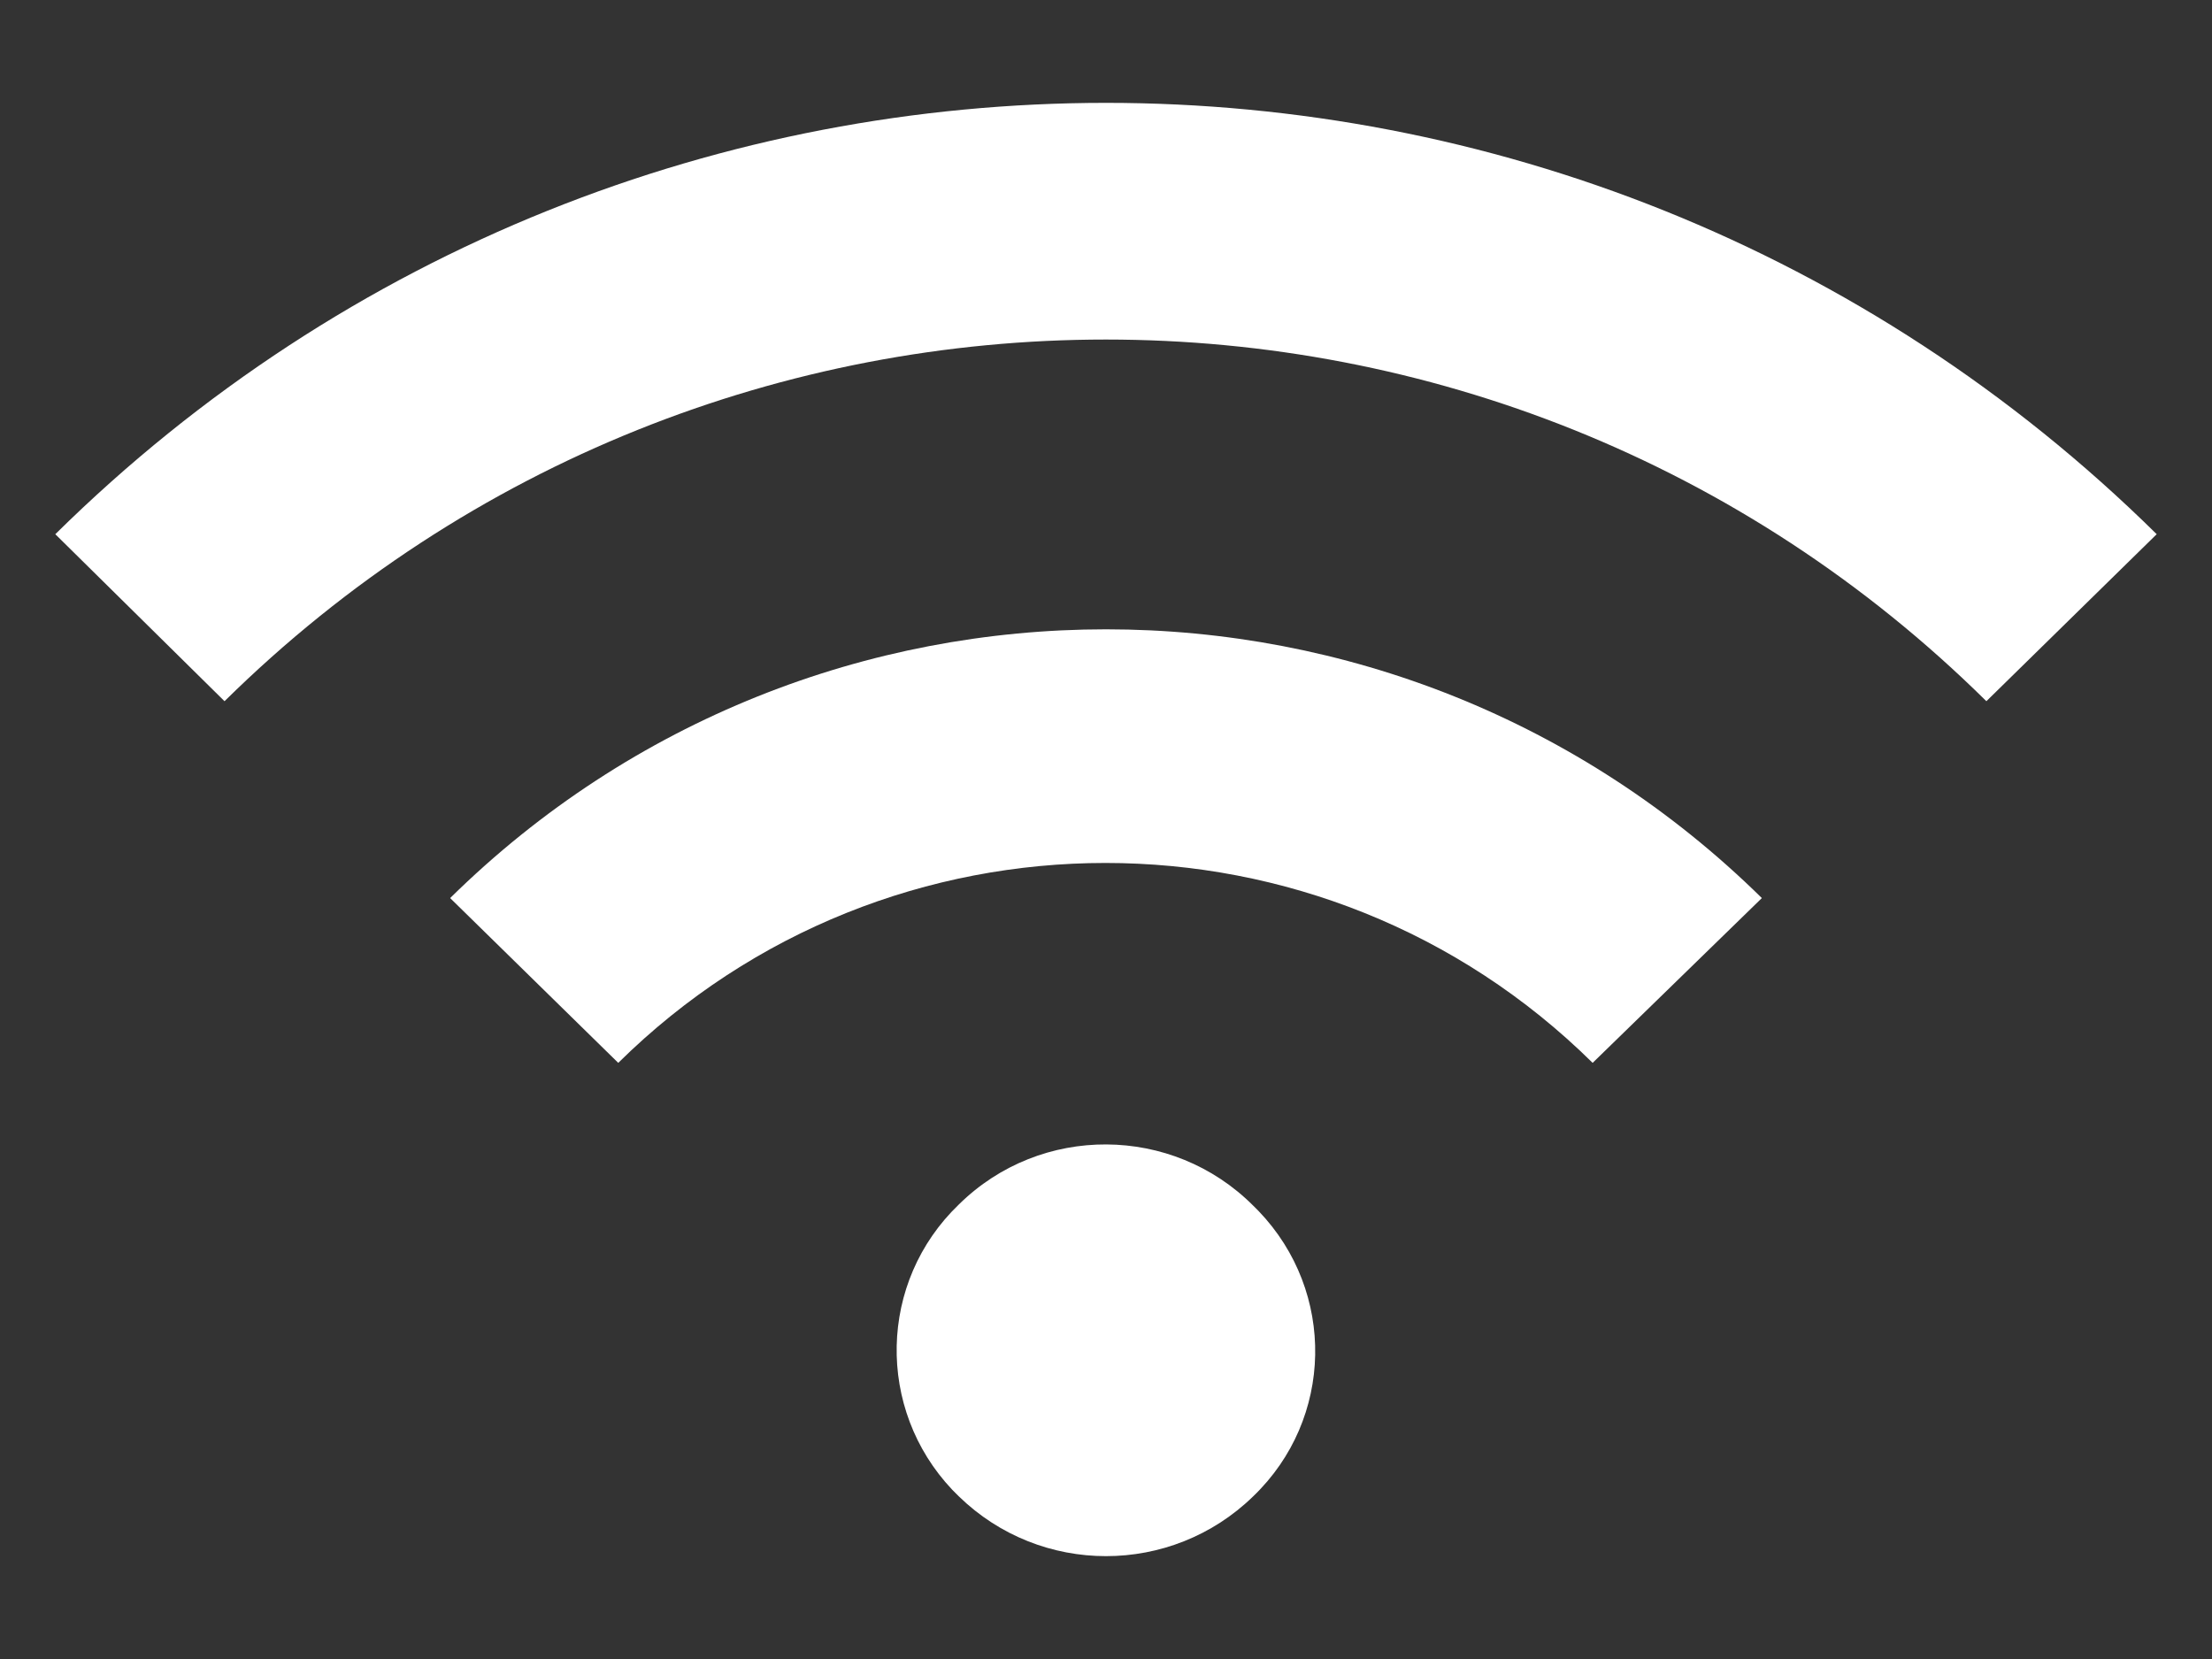 <?xml version="1.0" encoding="utf-8"?>
<!-- Generator: Adobe Illustrator 27.7.0, SVG Export Plug-In . SVG Version: 6.00 Build 0)  -->
<svg version="1.1" id="レイヤー_1" xmlns="http://www.w3.org/2000/svg" xmlns:xlink="http://www.w3.org/1999/xlink" x="0px"
	 y="0px" viewBox="0 0 200 150" style="enable-background:new 0 0 200 150;" xml:space="preserve">
<rect x="0" y="0" width="200" height="150" fill="#333333" stroke="none"/>
<style type="text/css">
	.st0{fill:#FFFFFF;}
</style>
<g>
	<path class="st0" d="M5,48.3l15.3,15.1c44.2-43.6,115.2-43.6,159.3,0L195,48.3C142.3-3.7,57.7-3.7,5,48.3z"/>
	<path class="st0" d="M159.3,81.2c-32.9-32.4-85.7-32.4-118.6,0l15.2,14.9C80.3,72,119.6,72,144,96.1L159.3,81.2z"/>
	<path class="st0" d="M86.7,108.9c-7.3,7-7.5,18.5-0.6,25.8c0.2,0.2,0.4,0.4,0.6,0.6c7.4,7.2,19.2,7.2,26.6,0
		c7.3-7,7.5-18.5,0.5-25.8c-0.2-0.2-0.3-0.3-0.5-0.5C106,101.7,94.1,101.6,86.7,108.9z"/>
</g>
</svg>
